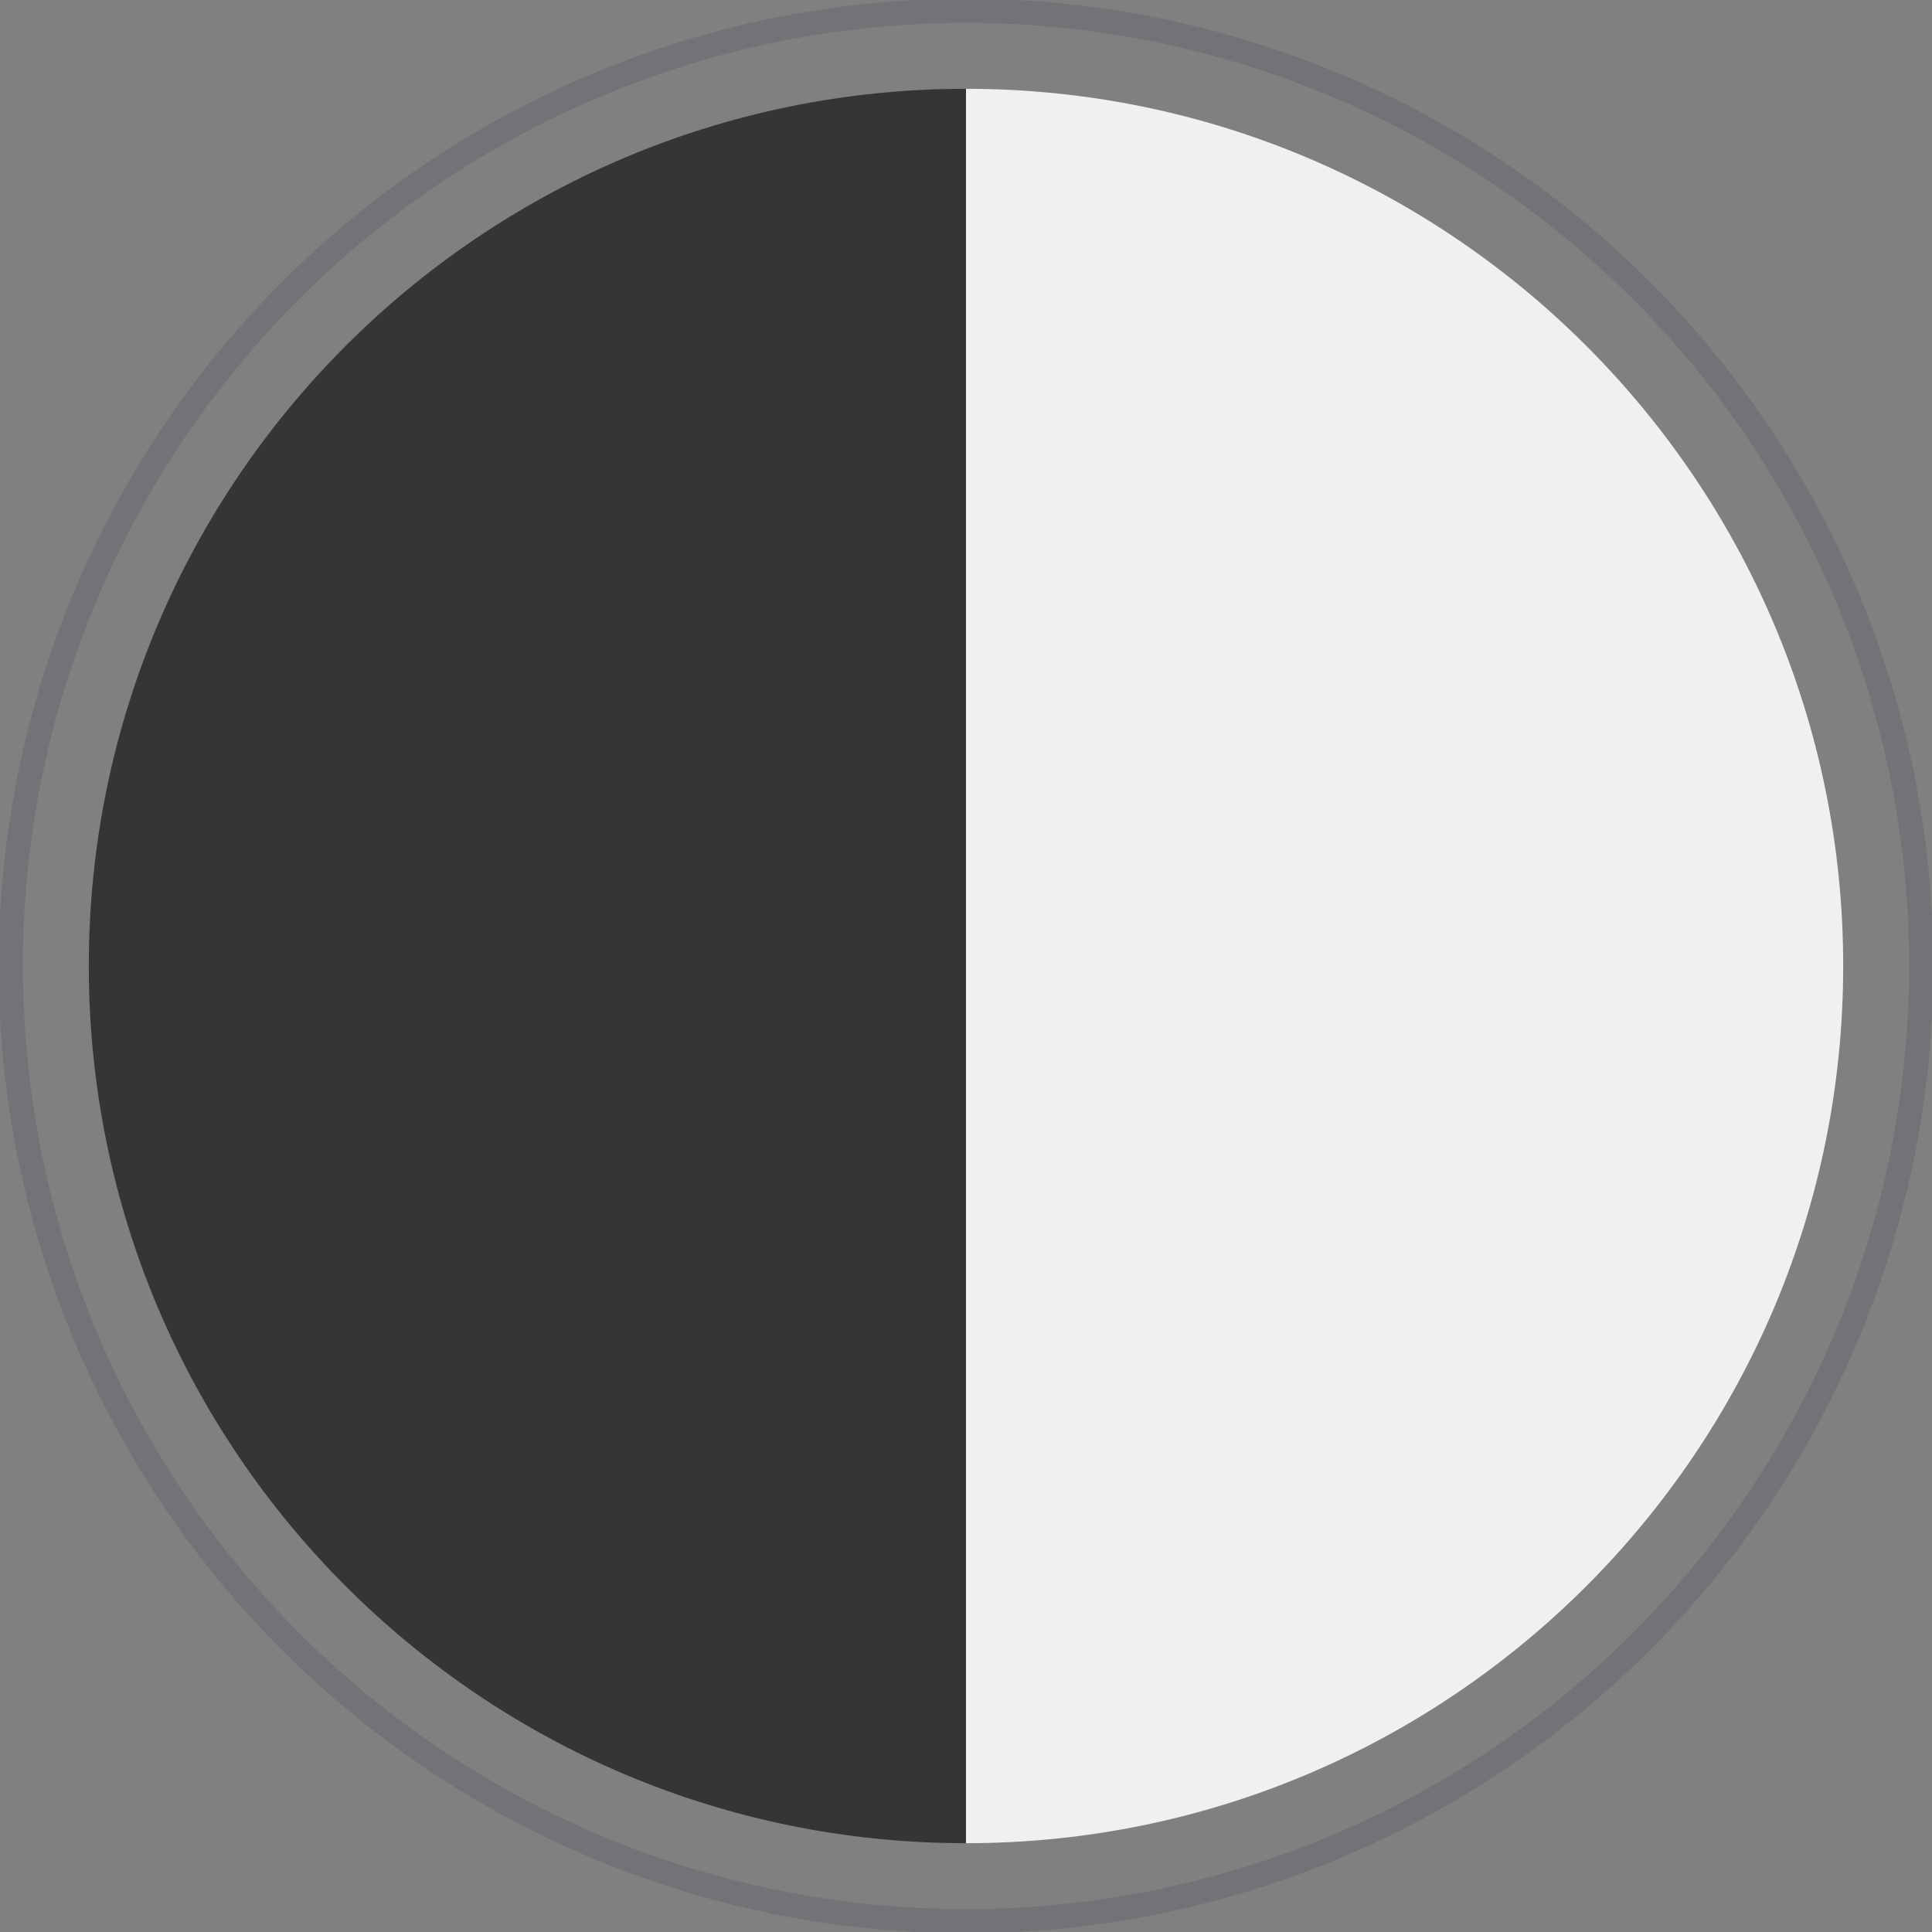 <?xml version="1.0" encoding="UTF-8"?>
<!DOCTYPE svg PUBLIC "-//W3C//DTD SVG 1.1//EN" "http://www.w3.org/Graphics/SVG/1.1/DTD/svg11.dtd">
<!-- Creator: CorelDRAW -->
<svg xmlns="http://www.w3.org/2000/svg" xml:space="preserve" width="1.142in" height="1.142in" version="1.1" style="shape-rendering:geometricPrecision; text-rendering:geometricPrecision; image-rendering:optimizeQuality; fill-rule:evenodd; clip-rule:evenodd"
viewBox="0 0 7.18 7.18"
 xmlns:xlink="http://www.w3.org/1999/xlink"
 xmlns:xodm="http://www.corel.com/coreldraw/odm/2003">
 <rect x="0" y="0" width="7.18" height="7.18" fill="#808080" stroke="none"/>
 <defs>
  <style type="text/css">
   <![CDATA[
    .str0 {stroke:#727376;stroke-width:0.09;stroke-miterlimit:2.613}
    .fil0 {fill:none}
    .fil2 {fill:#373435}
    .fil1 {fill:#F0F0F2}
   ]]>
  </style>
 </defs>
 <g id="Layer_x0020_1">
  <circle class="fil0 str0" cx="3.59" cy="3.59" r="3.55"/>
  <path class="fil1" d="M3.59 0.33c1.8,0 3.26,1.46 3.26,3.26 0,1.8 -1.46,3.26 -3.26,3.26l0 -6.53z"/>
  <path class="fil2" d="M3.59 0.33c-1.8,0 -3.26,1.46 -3.26,3.26 0,1.8 1.46,3.26 3.26,3.26l0 -6.53z"/>
 </g>
</svg>
